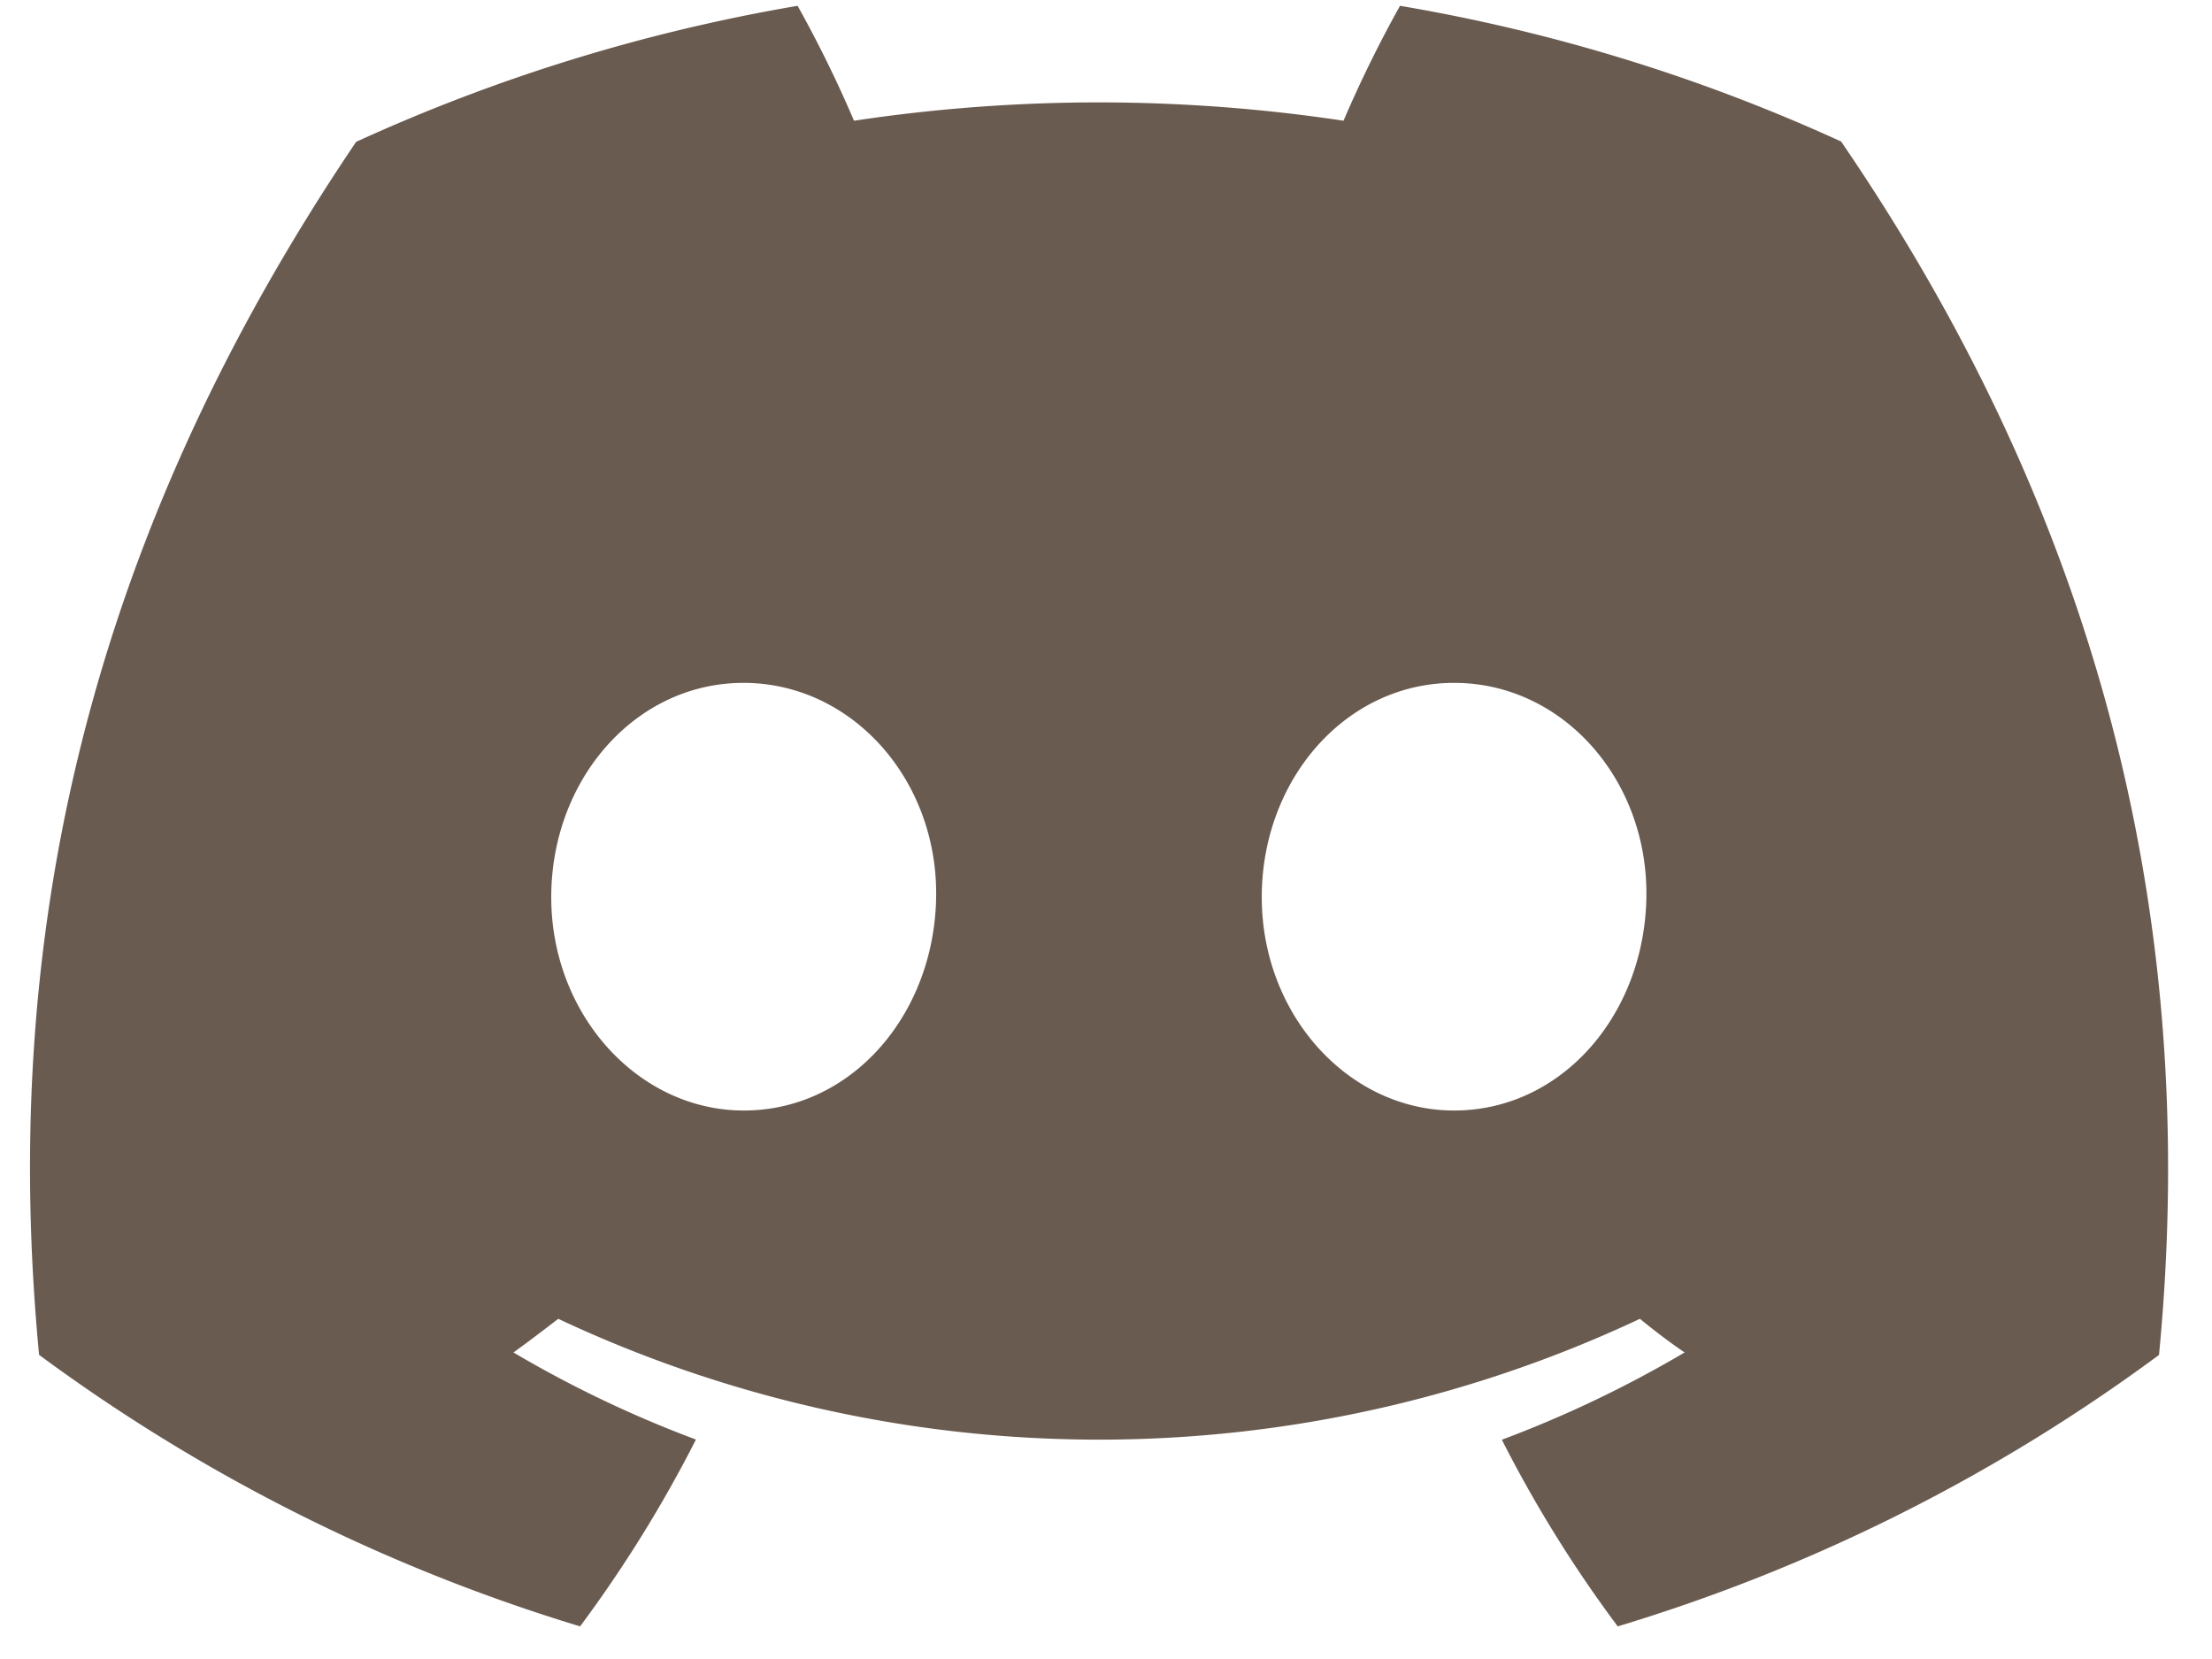 <svg width="24" height="18" fill="none" xmlns="http://www.w3.org/2000/svg"><path d="M19.977 1.536A19.186 19.186 0 0015.19.063c-.226.405-.43.82-.613 1.247a17.822 17.822 0 00-5.311 0A13.205 13.205 0 008.654.063a19.32 19.32 0 00-4.79 1.476C.835 6.021.014 10.39.424 14.7a19.292 19.292 0 005.87 2.946 14.11 14.11 0 001.257-2.027 12.49 12.49 0 01-1.98-.945c.167-.12.33-.245.486-.365a13.788 13.788 0 0011.736 0c.159.13.321.254.485.365-.632.373-1.296.69-1.983.947.36.71.781 1.387 1.257 2.025a19.2 19.2 0 005.873-2.945c.482-4.996-.823-9.325-3.448-13.164zM8.07 12.049c-1.144 0-2.089-1.038-2.089-2.315 0-1.278.913-2.325 2.086-2.325 1.173 0 2.11 1.047 2.09 2.325-.02 1.277-.92 2.315-2.087 2.315zm7.707 0c-1.145 0-2.087-1.038-2.087-2.315 0-1.278.912-2.325 2.087-2.325 1.175 0 2.106 1.047 2.086 2.325-.02 1.277-.92 2.315-2.086 2.315z" fill="#6A5B50"/></svg>